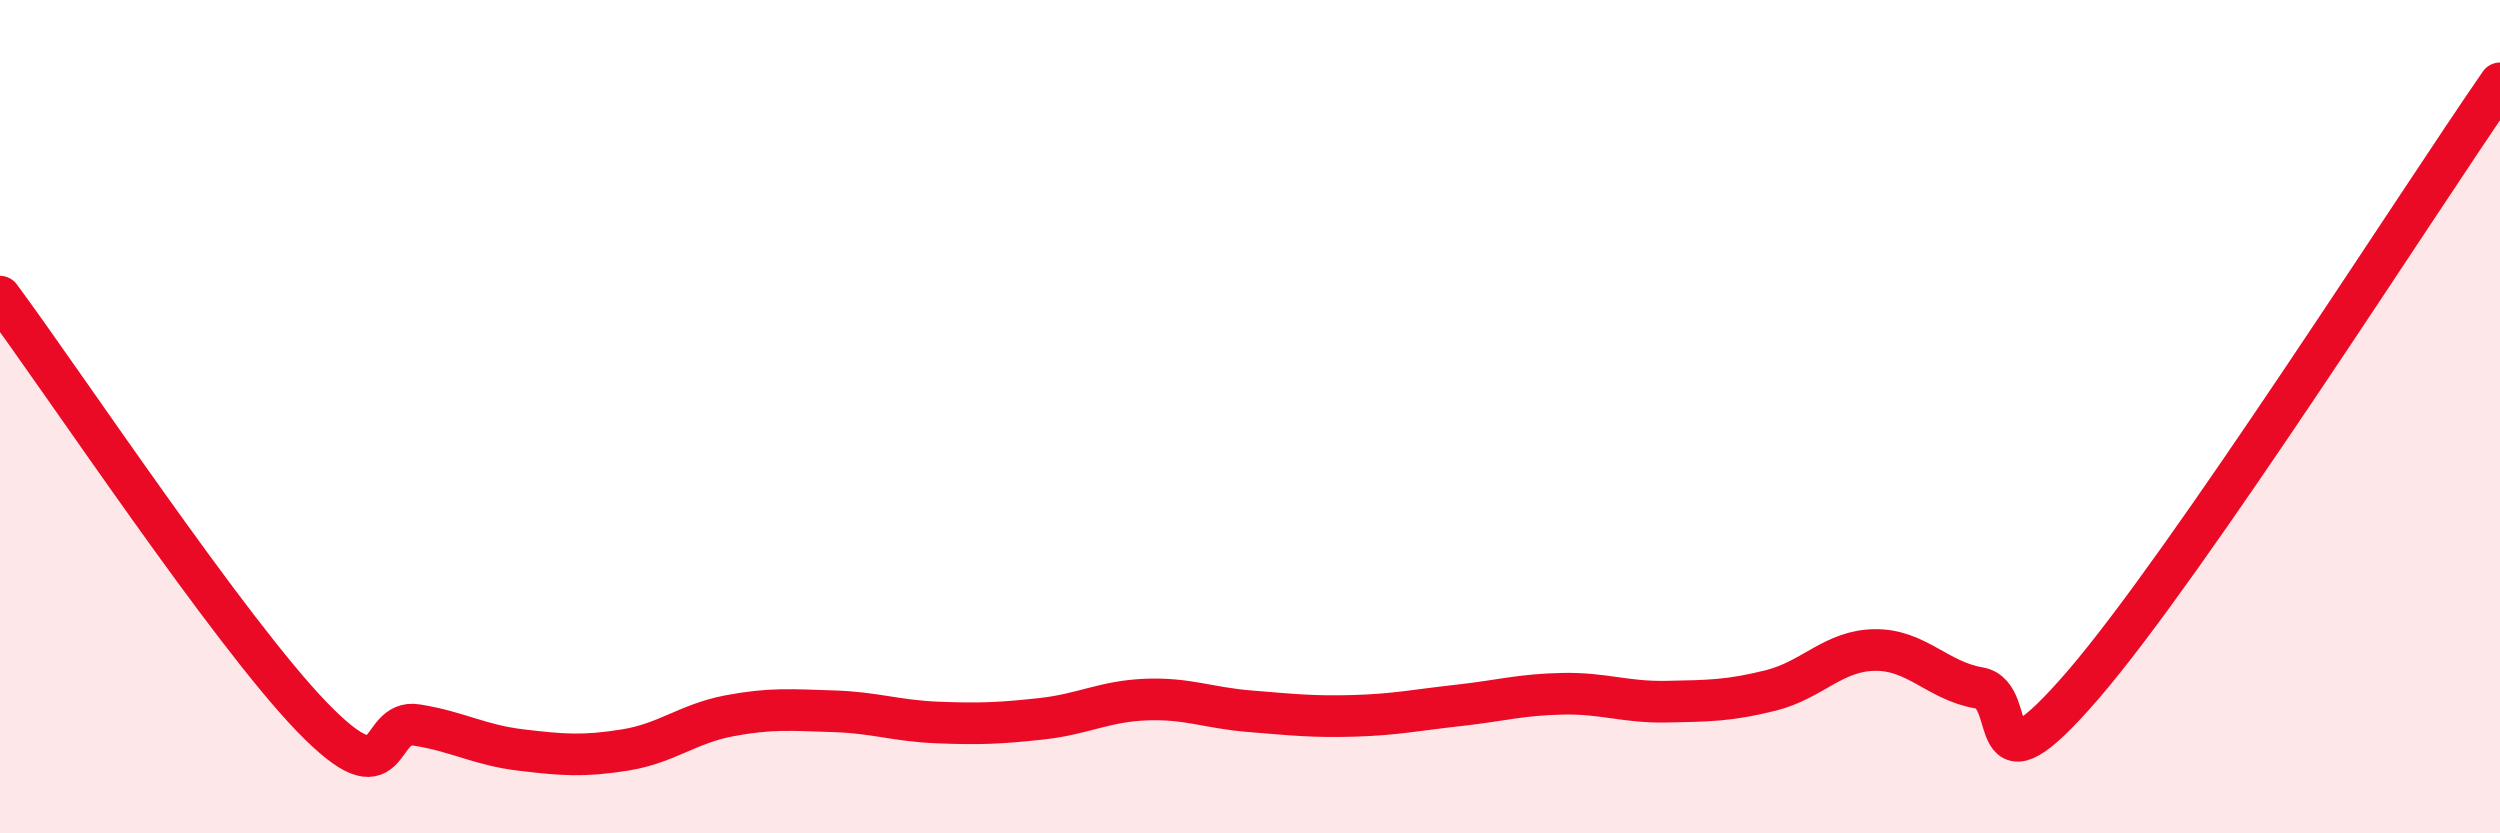 
    <svg width="60" height="20" viewBox="0 0 60 20" xmlns="http://www.w3.org/2000/svg">
      <path
        d="M 0,7.12 C 1.5,9.14 5.5,15.16 7.5,17.22 C 9.5,19.28 9,17.24 10,17.4 C 11,17.56 11.5,17.88 12.5,18 C 13.5,18.12 14,18.16 15,18 C 16,17.84 16.5,17.37 17.5,17.18 C 18.5,16.99 19,17.04 20,17.07 C 21,17.1 21.5,17.3 22.5,17.34 C 23.5,17.38 24,17.36 25,17.25 C 26,17.14 26.5,16.83 27.5,16.79 C 28.5,16.75 29,16.99 30,17.07 C 31,17.15 31.5,17.21 32.5,17.18 C 33.5,17.15 34,17.04 35,16.93 C 36,16.82 36.5,16.67 37.5,16.65 C 38.5,16.63 39,16.86 40,16.84 C 41,16.82 41.5,16.82 42.5,16.57 C 43.5,16.32 44,15.61 45,15.6 C 46,15.59 46.5,16.34 47.5,16.51 C 48.5,16.68 47.5,19.33 50,16.43 C 52.5,13.53 58,4.89 60,2L60 20L0 20Z"
        fill="#EB0A25"
        opacity="0.1"
        stroke-linecap="round"
        stroke-linejoin="round"
      />
      <path
        d="M 0,7.12 C 1.5,9.14 5.5,15.16 7.5,17.22 C 9.5,19.28 9,17.24 10,17.4 C 11,17.56 11.5,17.88 12.5,18 C 13.5,18.12 14,18.16 15,18 C 16,17.84 16.5,17.37 17.5,17.18 C 18.5,16.99 19,17.04 20,17.07 C 21,17.1 21.5,17.3 22.5,17.34 C 23.5,17.38 24,17.36 25,17.25 C 26,17.14 26.5,16.83 27.5,16.79 C 28.5,16.75 29,16.99 30,17.07 C 31,17.15 31.5,17.21 32.5,17.18 C 33.5,17.15 34,17.04 35,16.93 C 36,16.82 36.5,16.67 37.5,16.65 C 38.5,16.63 39,16.86 40,16.84 C 41,16.82 41.5,16.82 42.5,16.57 C 43.5,16.32 44,15.61 45,15.6 C 46,15.59 46.5,16.34 47.5,16.51 C 48.5,16.68 47.5,19.33 50,16.43 C 52.5,13.53 58,4.89 60,2"
        stroke="#EB0A25"
        stroke-width="1"
        fill="none"
        stroke-linecap="round"
        stroke-linejoin="round"
      />
    </svg>
  